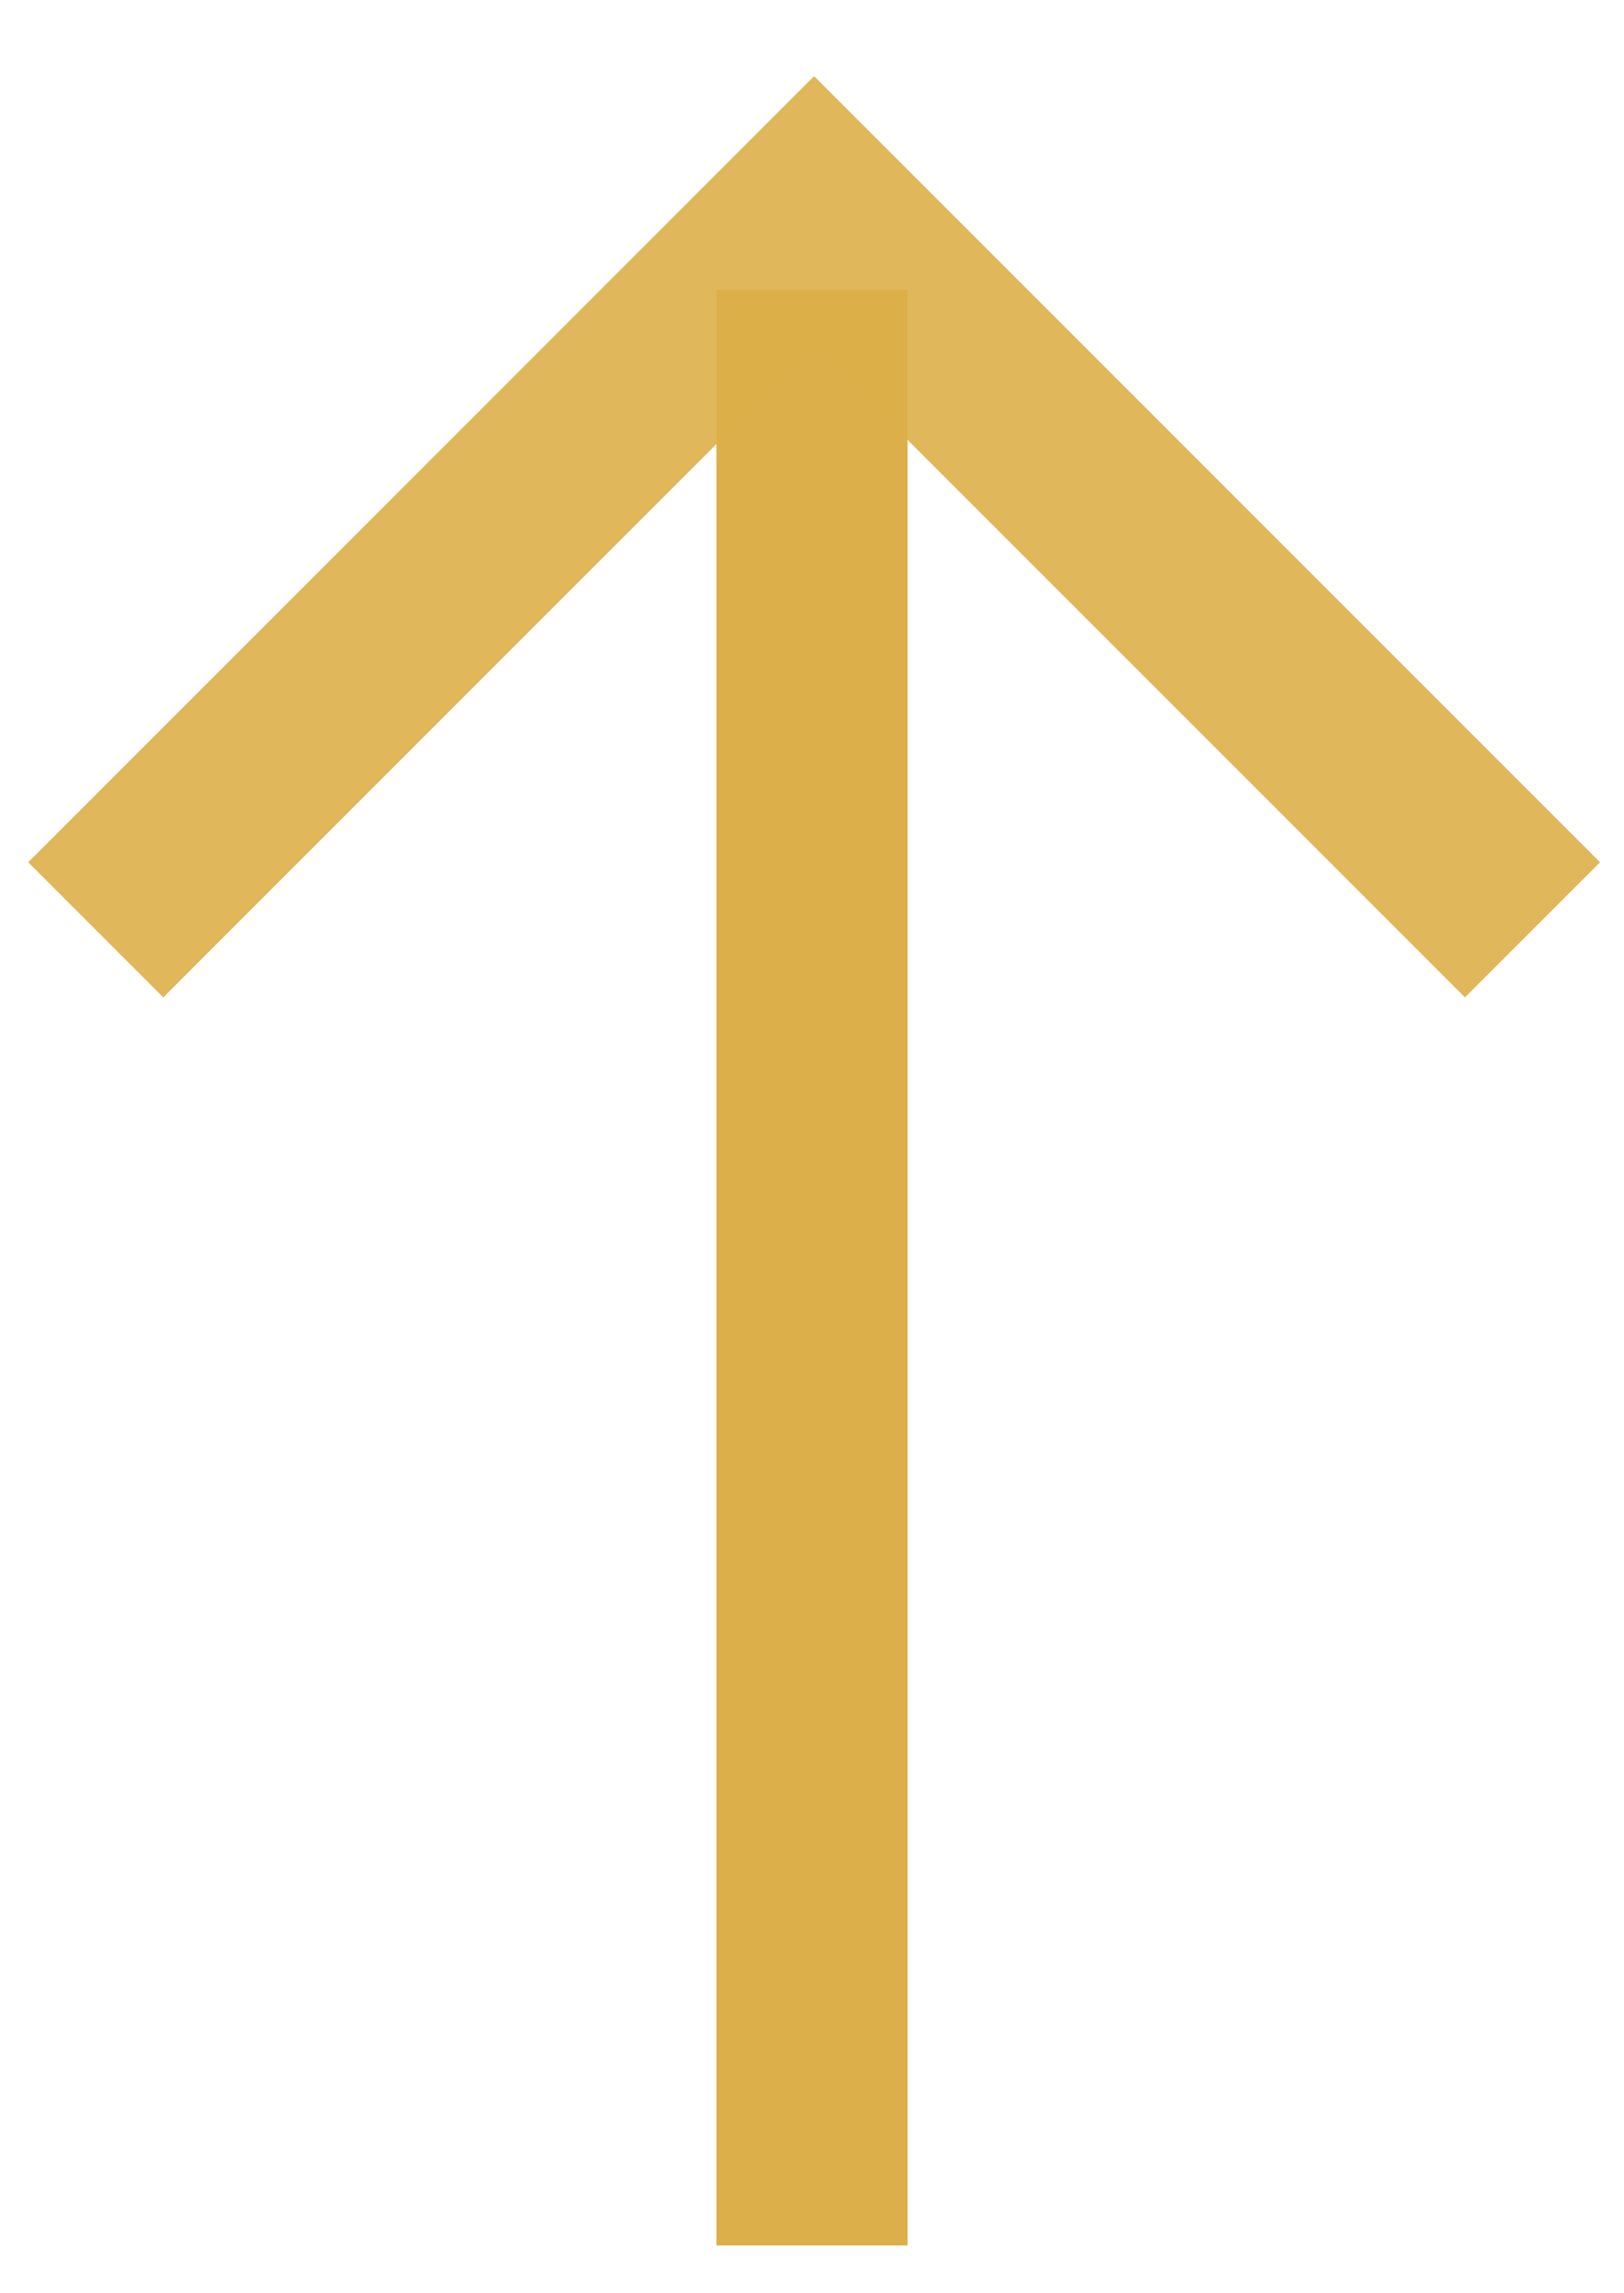 <?xml version="1.0" encoding="UTF-8"?>
<svg width="17px" height="24px" viewBox="0 0 17 24" version="1.1" xmlns="http://www.w3.org/2000/svg" xmlns:xlink="http://www.w3.org/1999/xlink">
    <title>arrow-up</title>
    <g id="Designs" stroke="none" stroke-width="1" fill="none" fill-rule="evenodd">
        <g id="Artboard" transform="translate(0, 1)" stroke="#DDAF4A" stroke-width="2">
            <g id="arrow-up" transform="translate(9, 12) rotate(-90) translate(-9, -12) translate(-2, 4)">
                <line x1="0.5" y1="7.5" x2="20.968" y2="7.5" id="Path-2"></line>
                <polyline id="Path-3" opacity="0.9" points="14.269 0.002 21.789 7.522 14.269 15.042"></polyline>
            </g>
        </g>
    </g>
</svg>